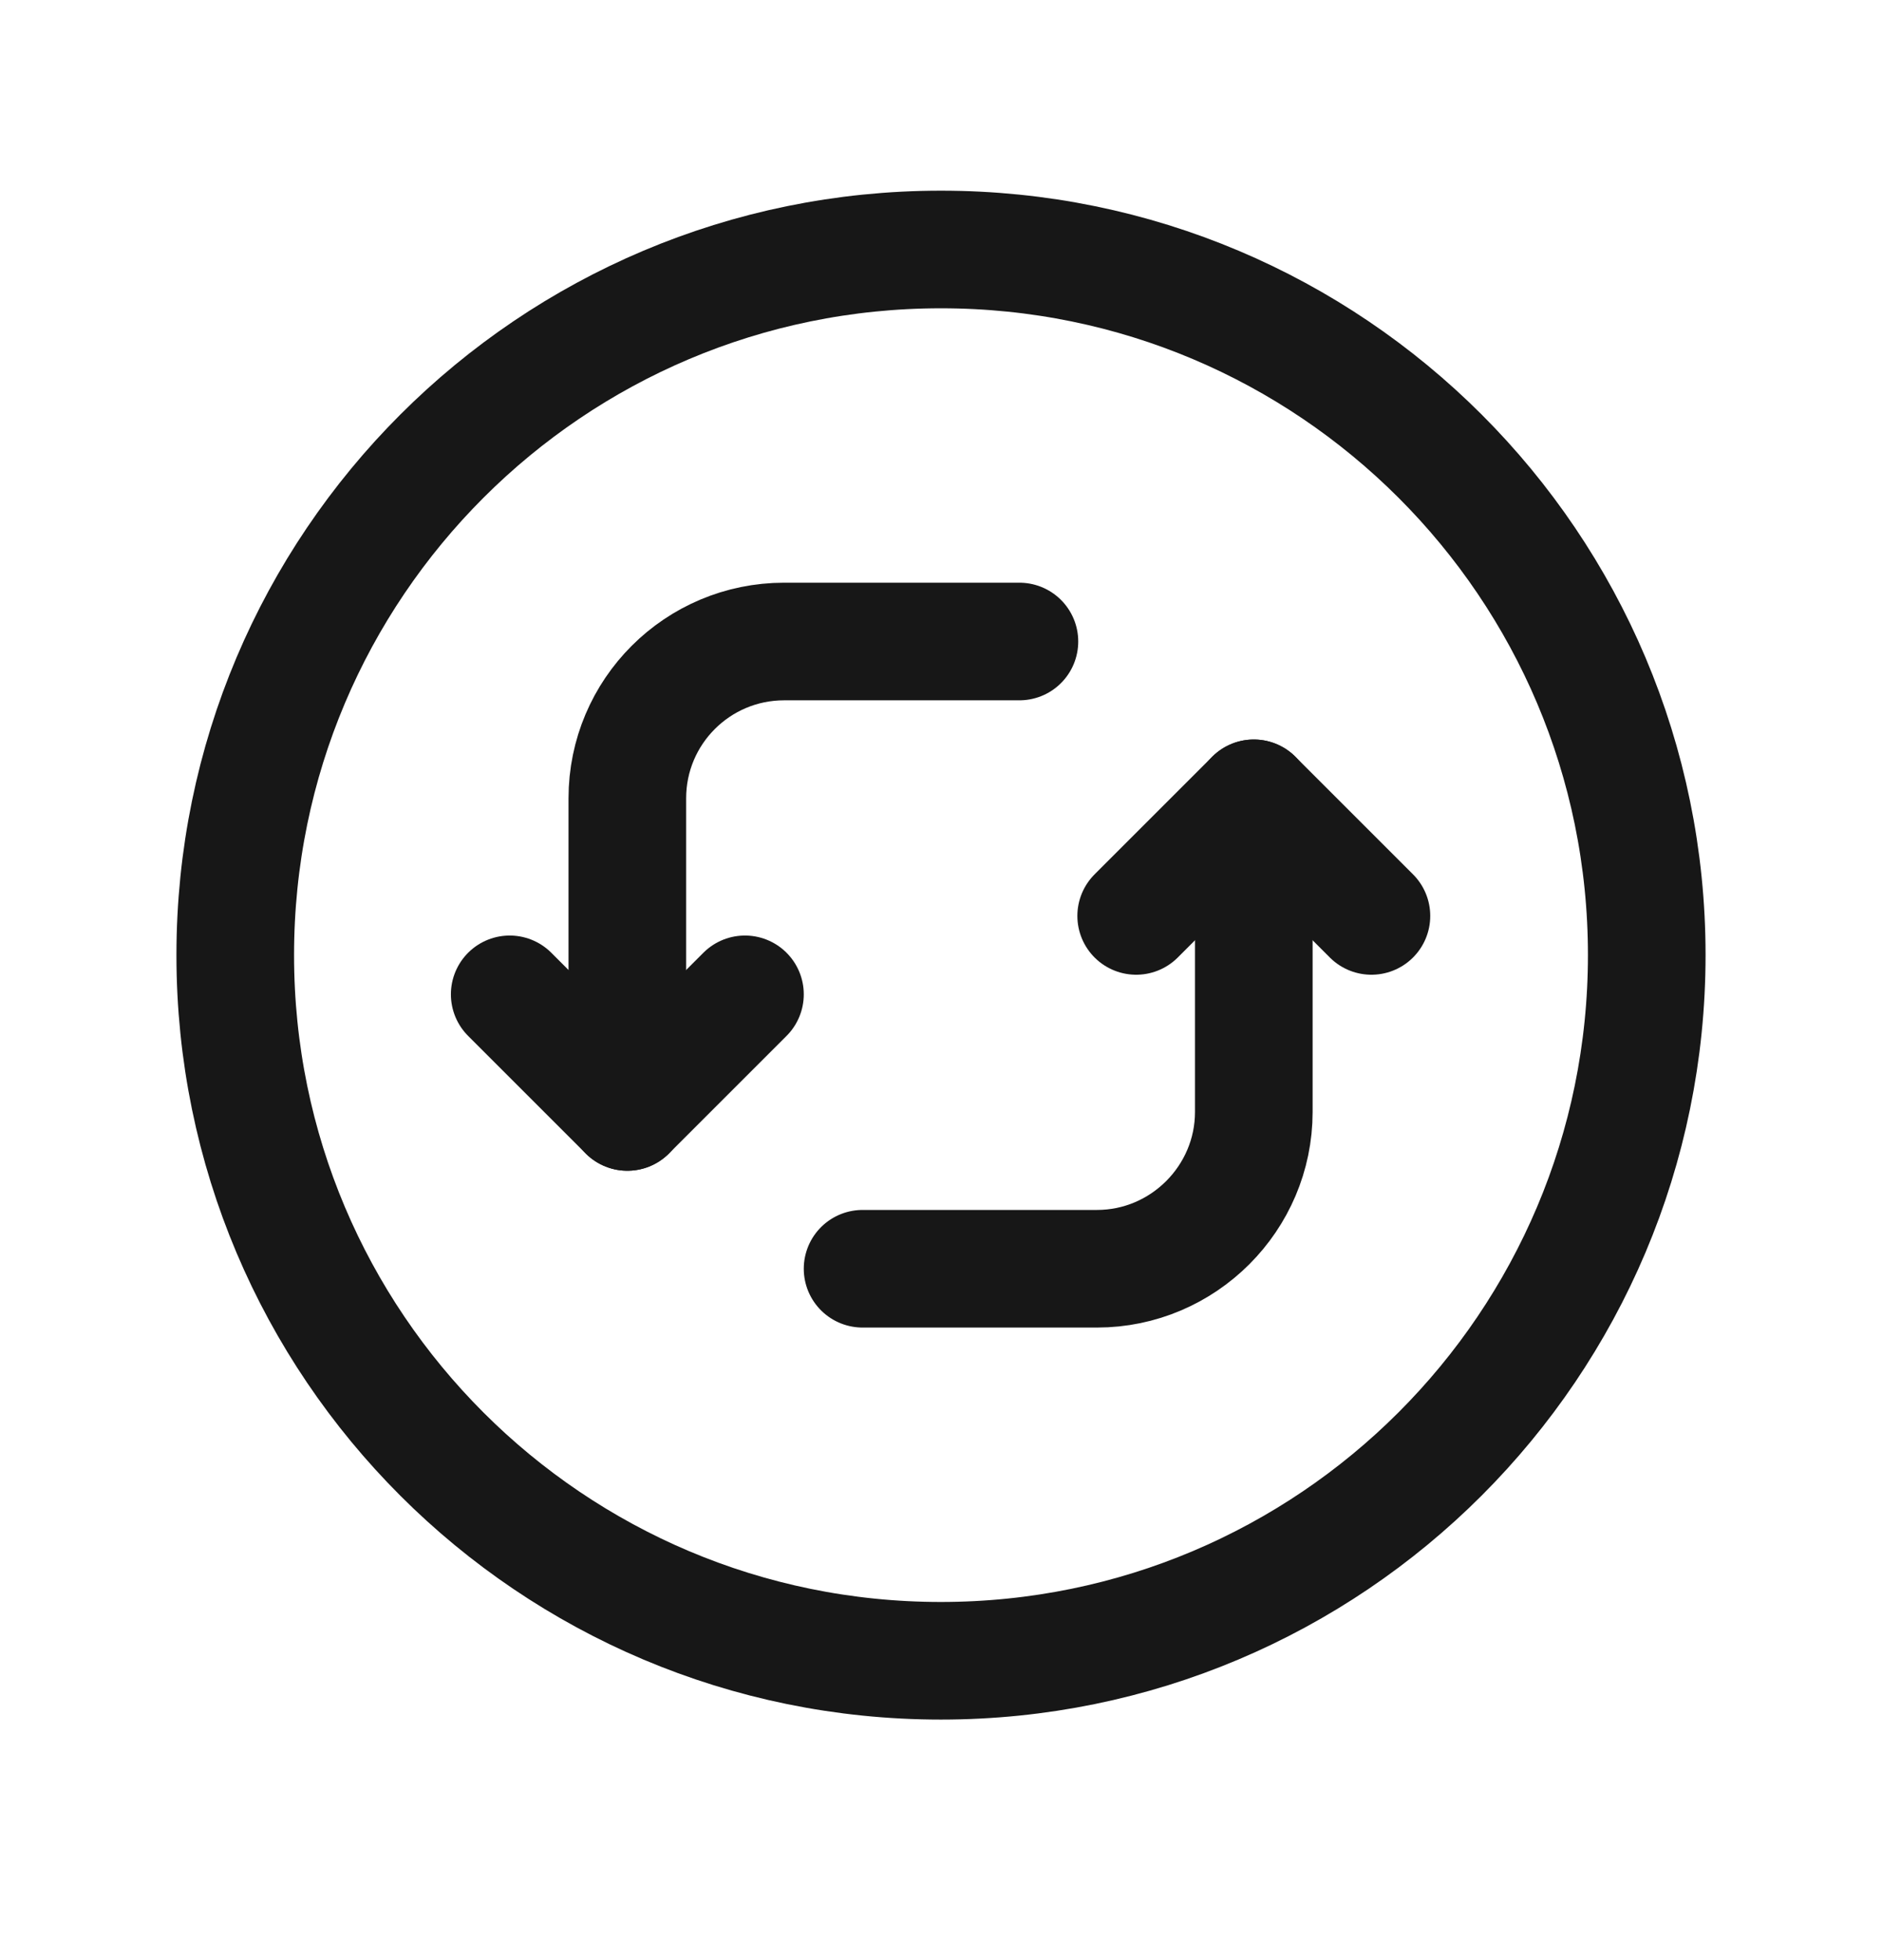 <svg width="24" height="25" viewBox="0 0 24 25" fill="none" xmlns="http://www.w3.org/2000/svg">
<path fill-rule="evenodd" clip-rule="evenodd" d="M11.998 21.182V21.182C7.029 21.182 3 17.153 3 12.184V12.18C3 7.211 7.029 3.182 11.998 3.182H12.002C16.971 3.182 21 7.211 21 12.18V12.18C21 17.152 16.97 21.182 11.998 21.182Z" stroke="#171717" stroke-width="1.5" stroke-linecap="round" stroke-linejoin="round"/>
<path d="M17.489 11.682L15.989 10.182L14.489 11.682" stroke="#171717" stroke-width="1.5" stroke-linecap="round" stroke-linejoin="round"/>
<path d="M6.5 12.682L8 14.182L9.5 12.682" stroke="#171717" stroke-width="1.5" stroke-linecap="round" stroke-linejoin="round"/>
<path d="M8 14.182V10.182C8 9.077 8.895 8.182 10 8.182H13" stroke="#171717" stroke-width="1.5" stroke-linecap="round" stroke-linejoin="round"/>
<path d="M15.989 10.182V14.182C15.989 15.282 15.089 16.182 13.989 16.182H11" stroke="#171717" stroke-width="1.5" stroke-linecap="round" stroke-linejoin="round"/>
</svg>
